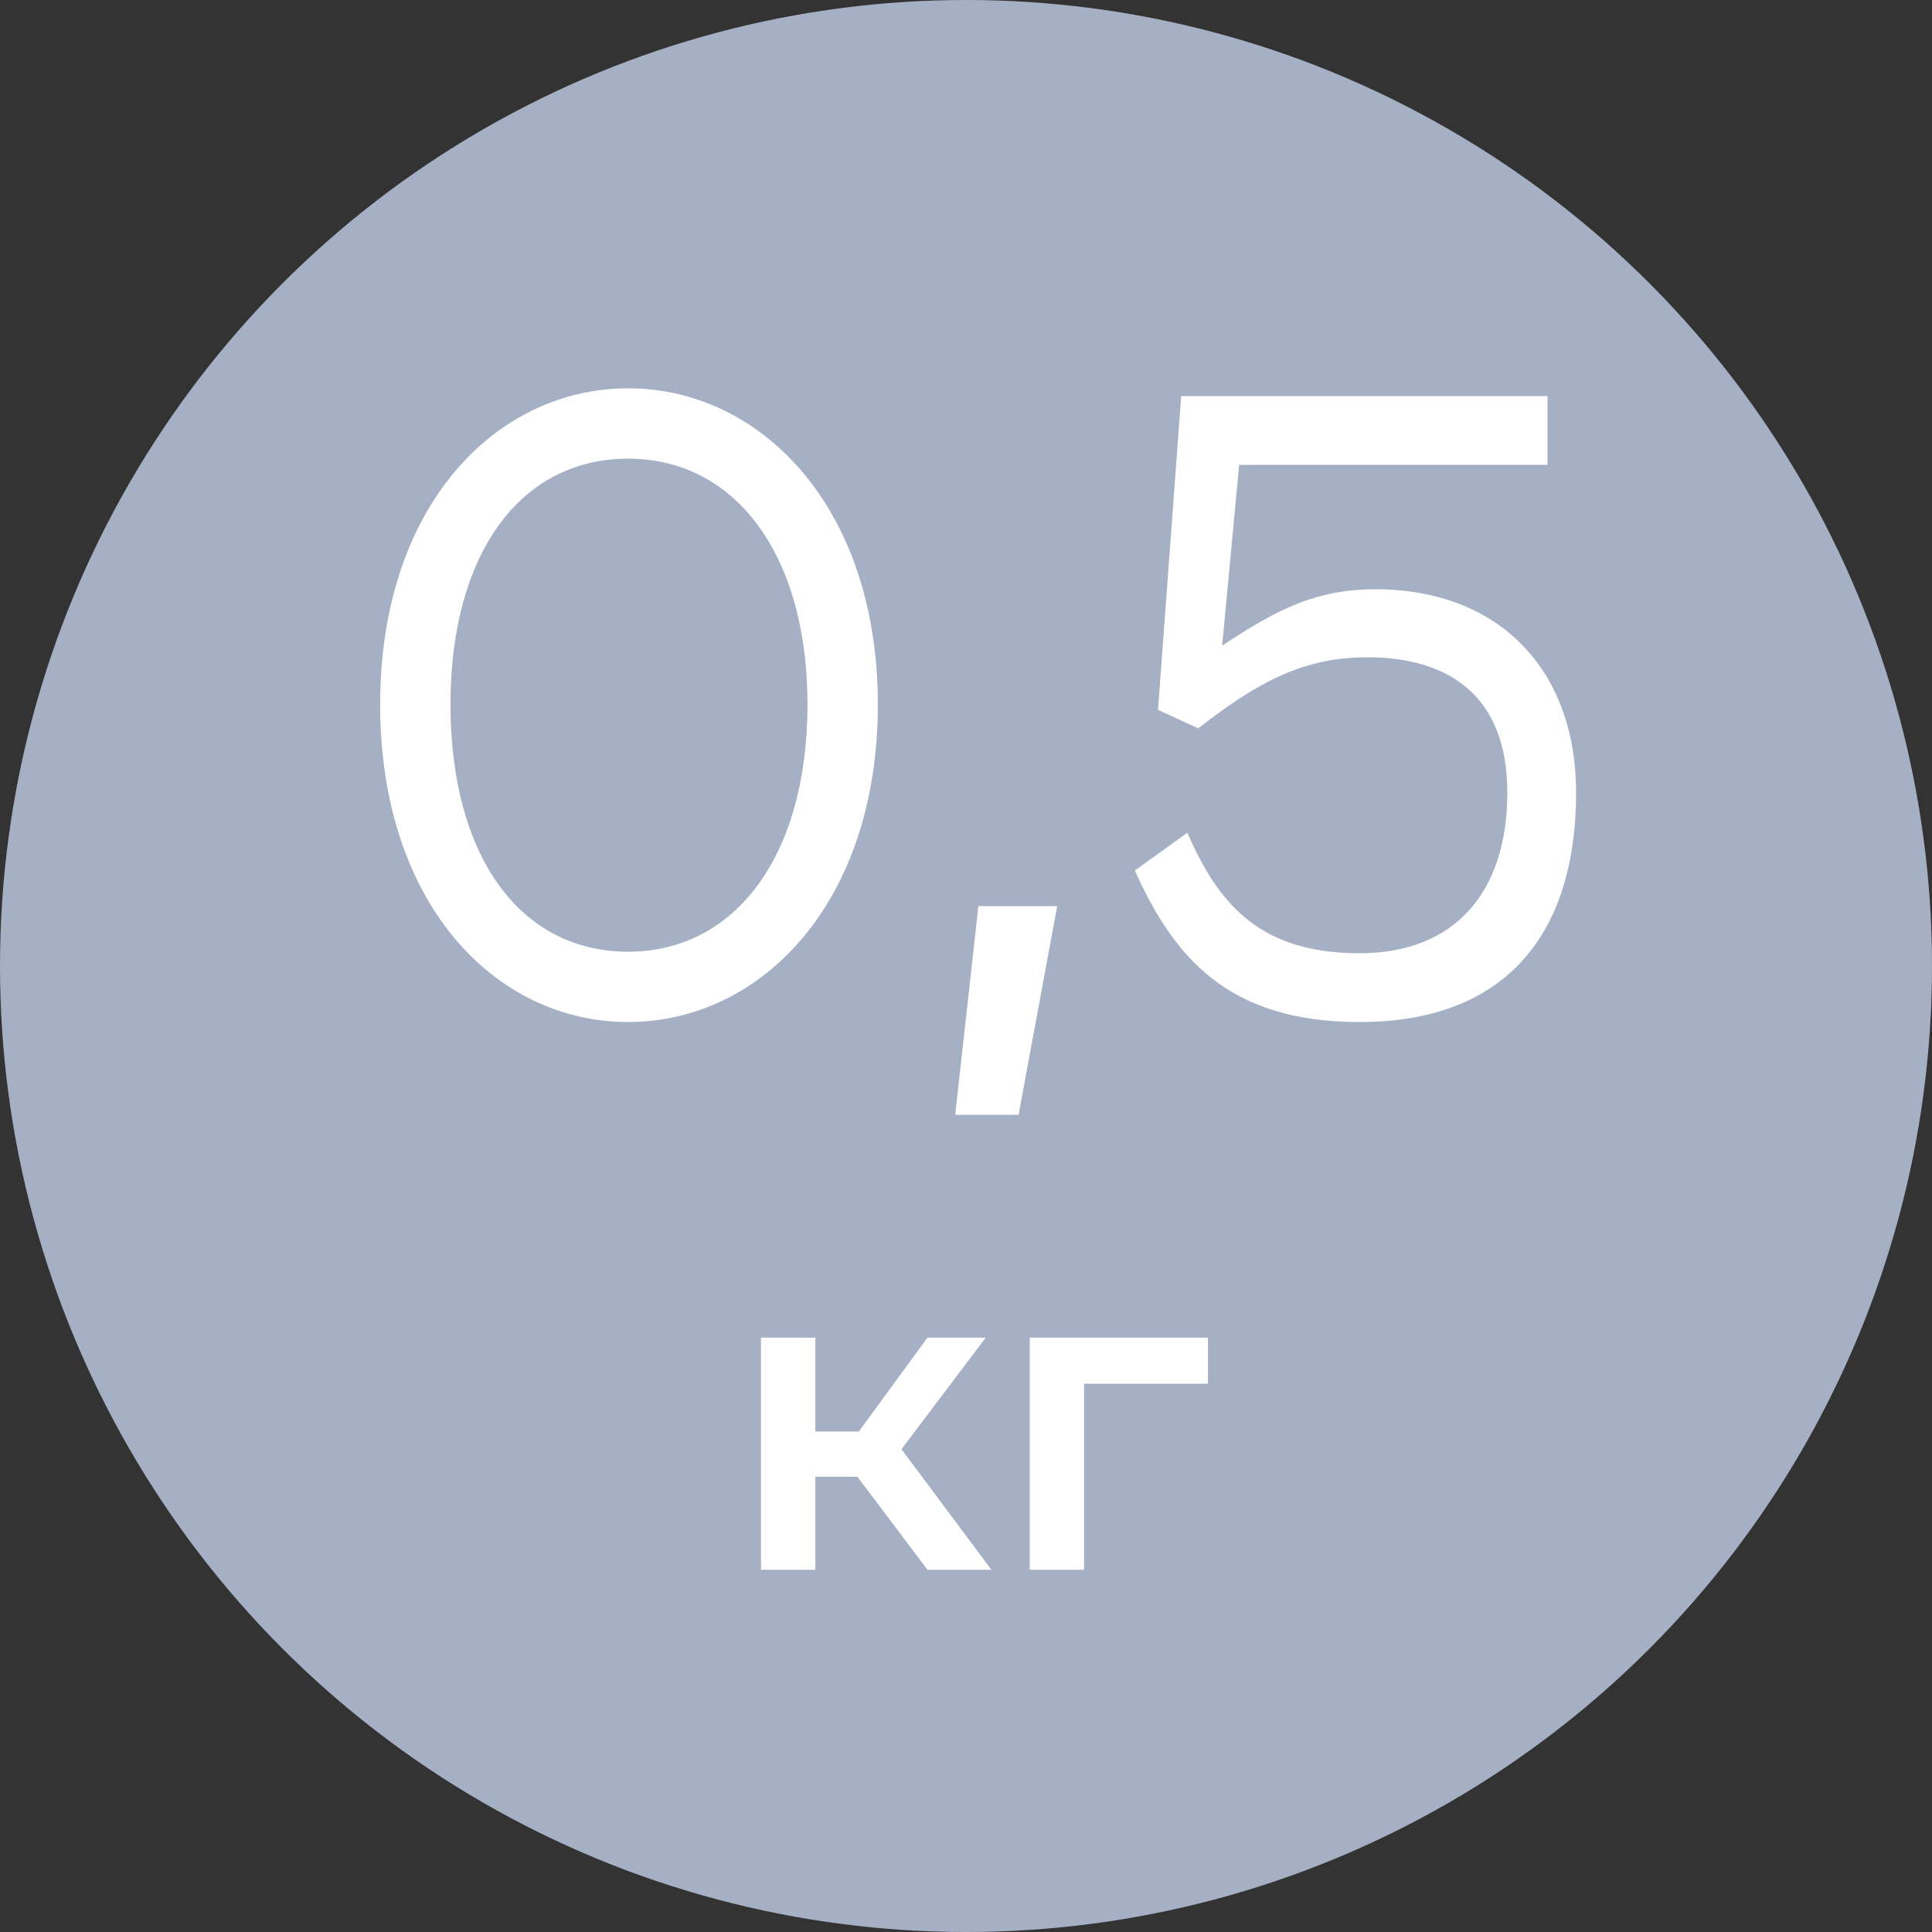 <?xml version="1.0" encoding="UTF-8"?> <svg xmlns="http://www.w3.org/2000/svg" width="80" height="80" viewBox="0 0 80 80" fill="none"><rect x="0" y="0" width="80" height="80" fill="#333333" stroke="none"/><circle cx="40" cy="40" r="40" fill="#A5B0C5"></circle><path d="M26.013 42.32C20.509 42.32 15.741 37.424 15.741 29.168C15.741 20.976 20.509 16.08 26.013 16.08C31.485 16.08 36.349 20.976 36.349 29.168C36.349 37.424 31.485 42.32 26.013 42.32ZM26.013 39.408C30.461 39.408 33.437 35.408 33.437 29.168C33.437 22.992 30.461 18.992 26.013 18.992C21.501 18.992 18.653 22.992 18.653 29.168C18.653 35.408 21.501 39.408 26.013 39.408ZM40.513 37.52H43.777L42.177 46.16H39.553L40.513 37.52ZM56.943 24.4C62.127 24.4 65.263 27.792 65.263 32.816C65.263 38.64 62.383 42.32 56.303 42.32C50.863 42.32 48.623 39.664 46.991 36.048L49.167 34.48C50.479 37.52 52.239 39.472 56.303 39.472C60.207 39.472 62.415 36.976 62.415 32.816C62.415 28.784 59.951 27.216 56.623 27.216C53.967 27.216 52.079 28.24 49.615 30.16L47.951 29.392L48.911 16.4H64.079V19.248H51.311L50.607 26.736C52.911 25.2 54.543 24.4 56.943 24.4Z" fill="white"></path><path d="M38.406 65L34.932 60.392L36.768 59.258L41.052 65H38.406ZM31.512 65V55.388H33.762V65H31.512ZM33.096 61.148V59.276H36.354V61.148H33.096ZM36.984 60.464L34.878 60.212L38.406 55.388H40.818L36.984 60.464ZM42.639 65V55.388H50.019V57.296H44.367L44.889 56.792V65H42.639Z" fill="white"></path></svg> 